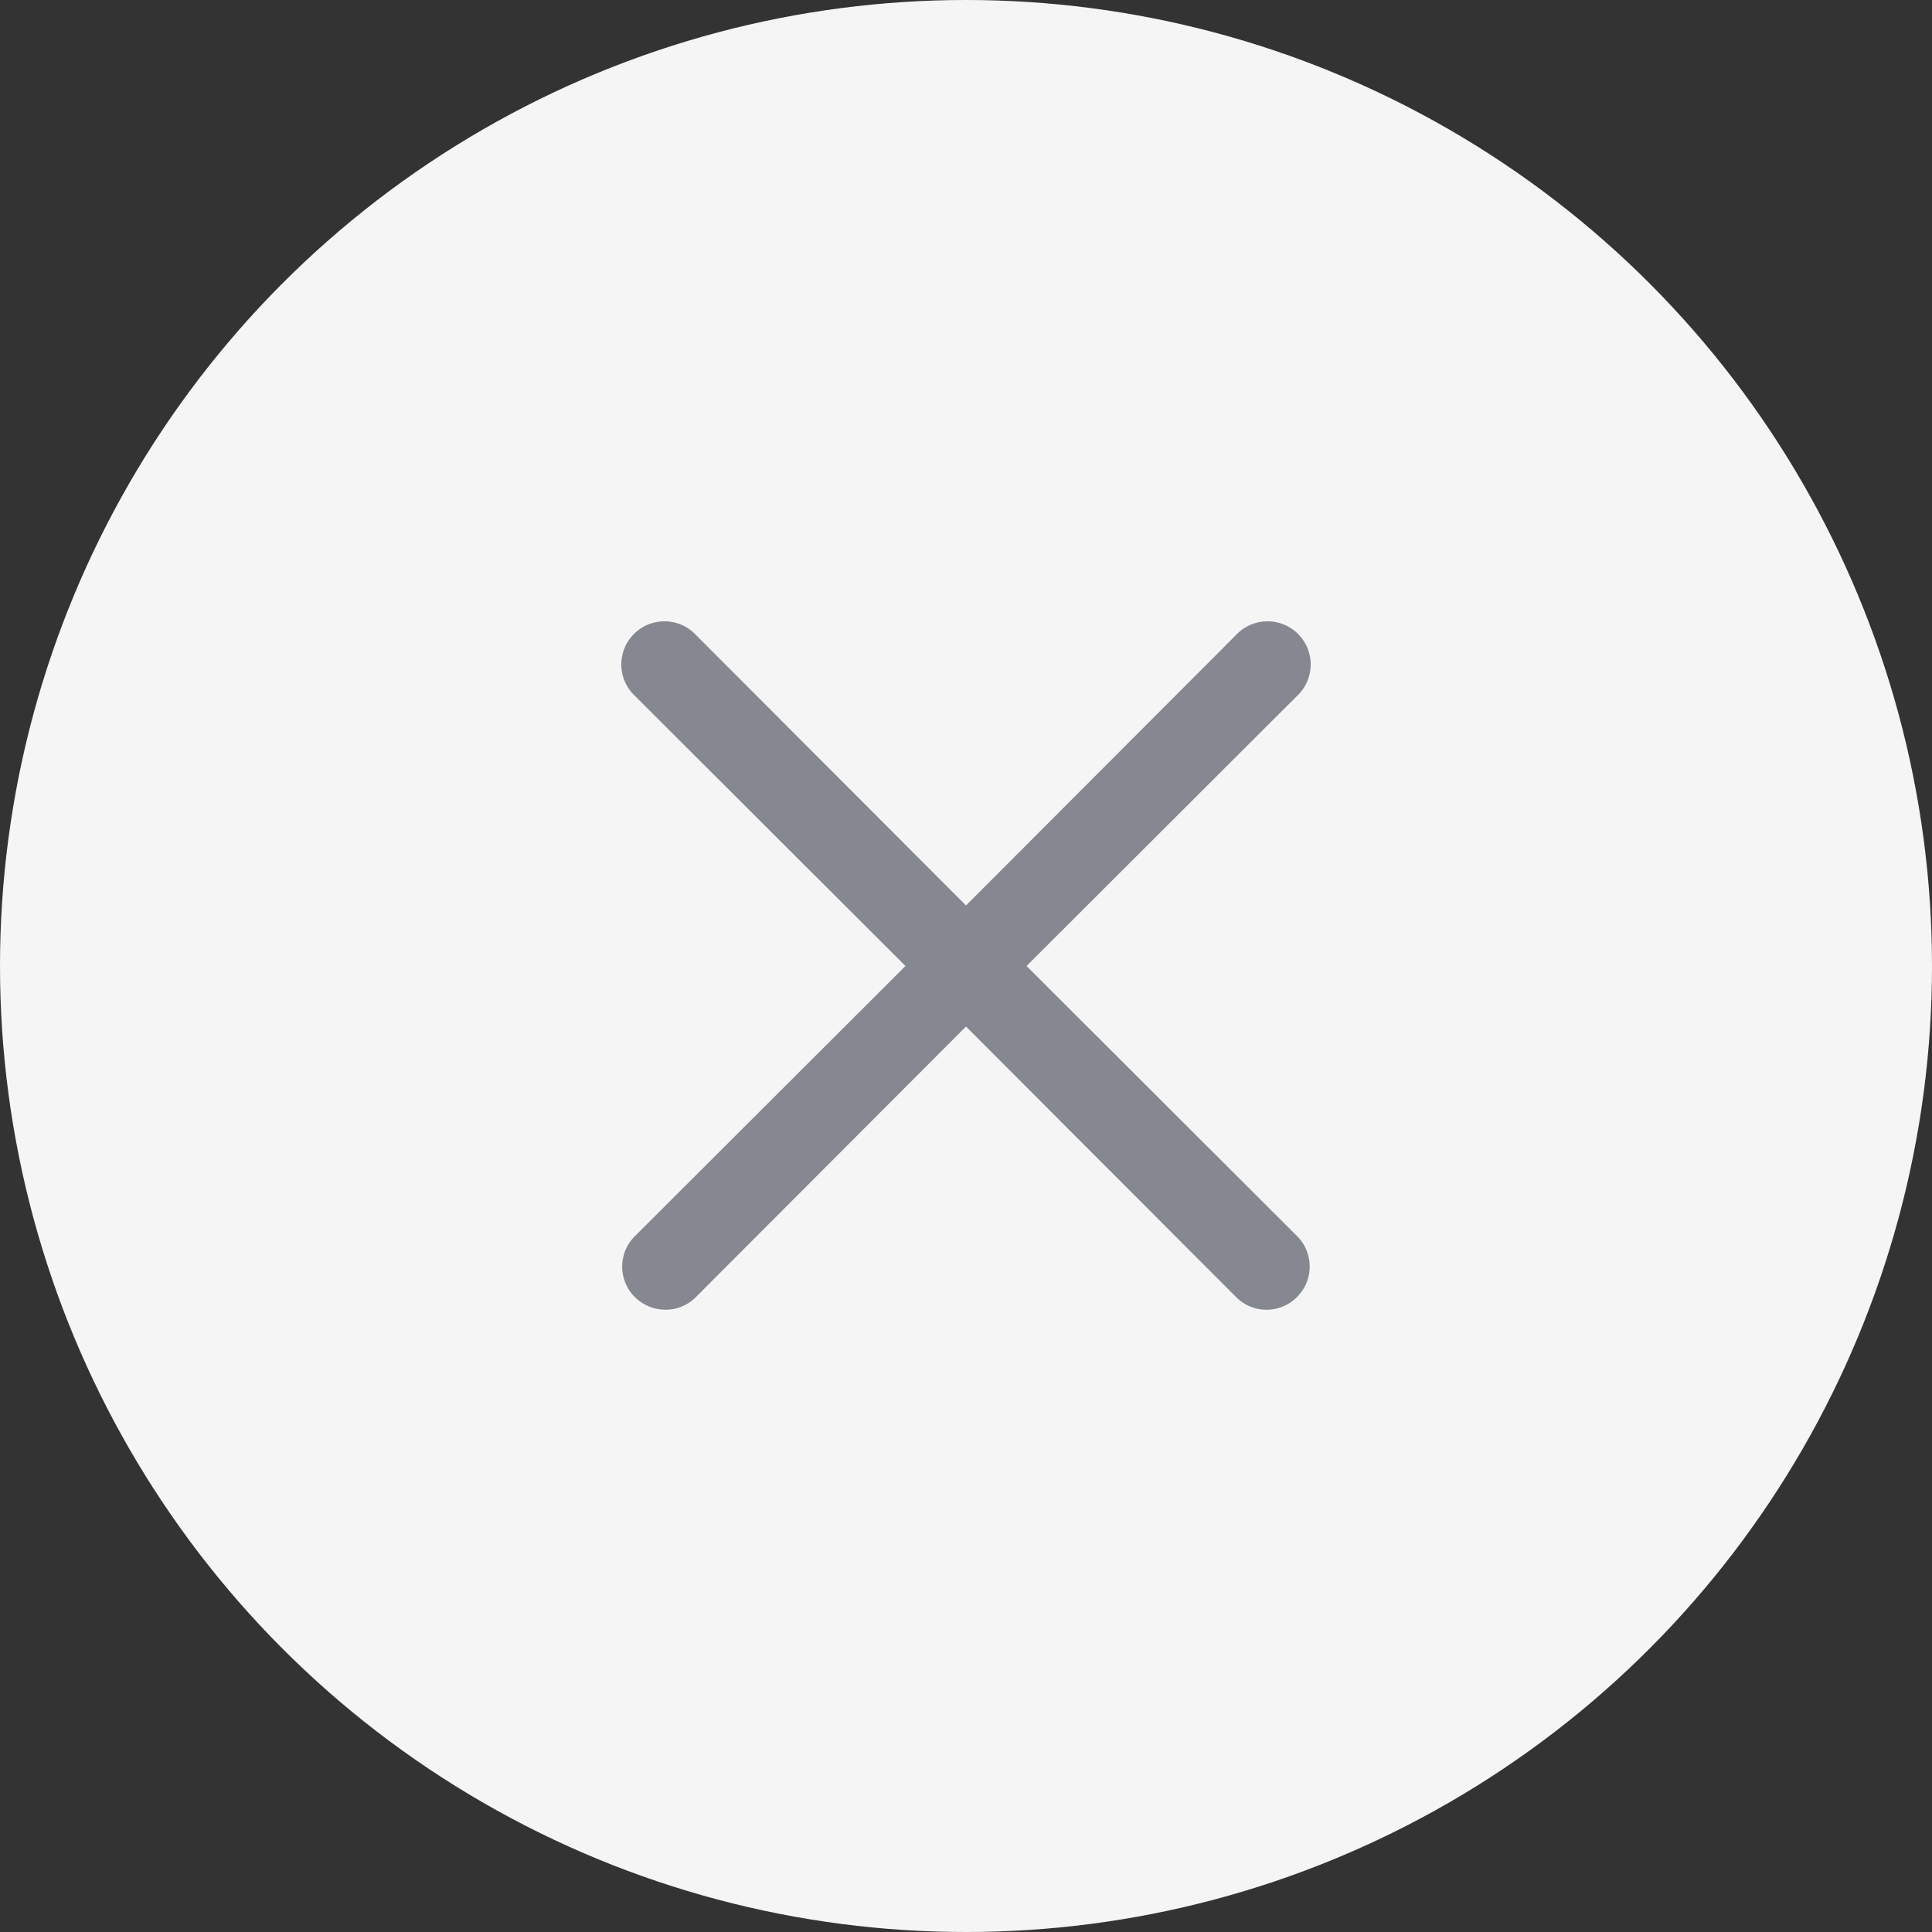 <svg xmlns="http://www.w3.org/2000/svg" width="30" height="30" fill="none" viewBox="0 0 30 30"><rect x="0" y="0" width="30" height="30" fill="#333333" stroke="none"/><circle cx="15" cy="15" r="15" fill="#F5F5F6"/><path fill="#858890" d="m15.94 15 4.2-4.193a.67.67 0 1 0-.947-.947L15 14.06l-4.193-4.2a.67.67 0 1 0-.947.947L14.06 15l-4.2 4.193a.667.667 0 0 0 .217 1.093.666.666 0 0 0 .73-.146L15 15.94l4.193 4.2a.666.666 0 0 0 .947 0 .668.668 0 0 0 0-.947L15.94 15Z"/></svg>